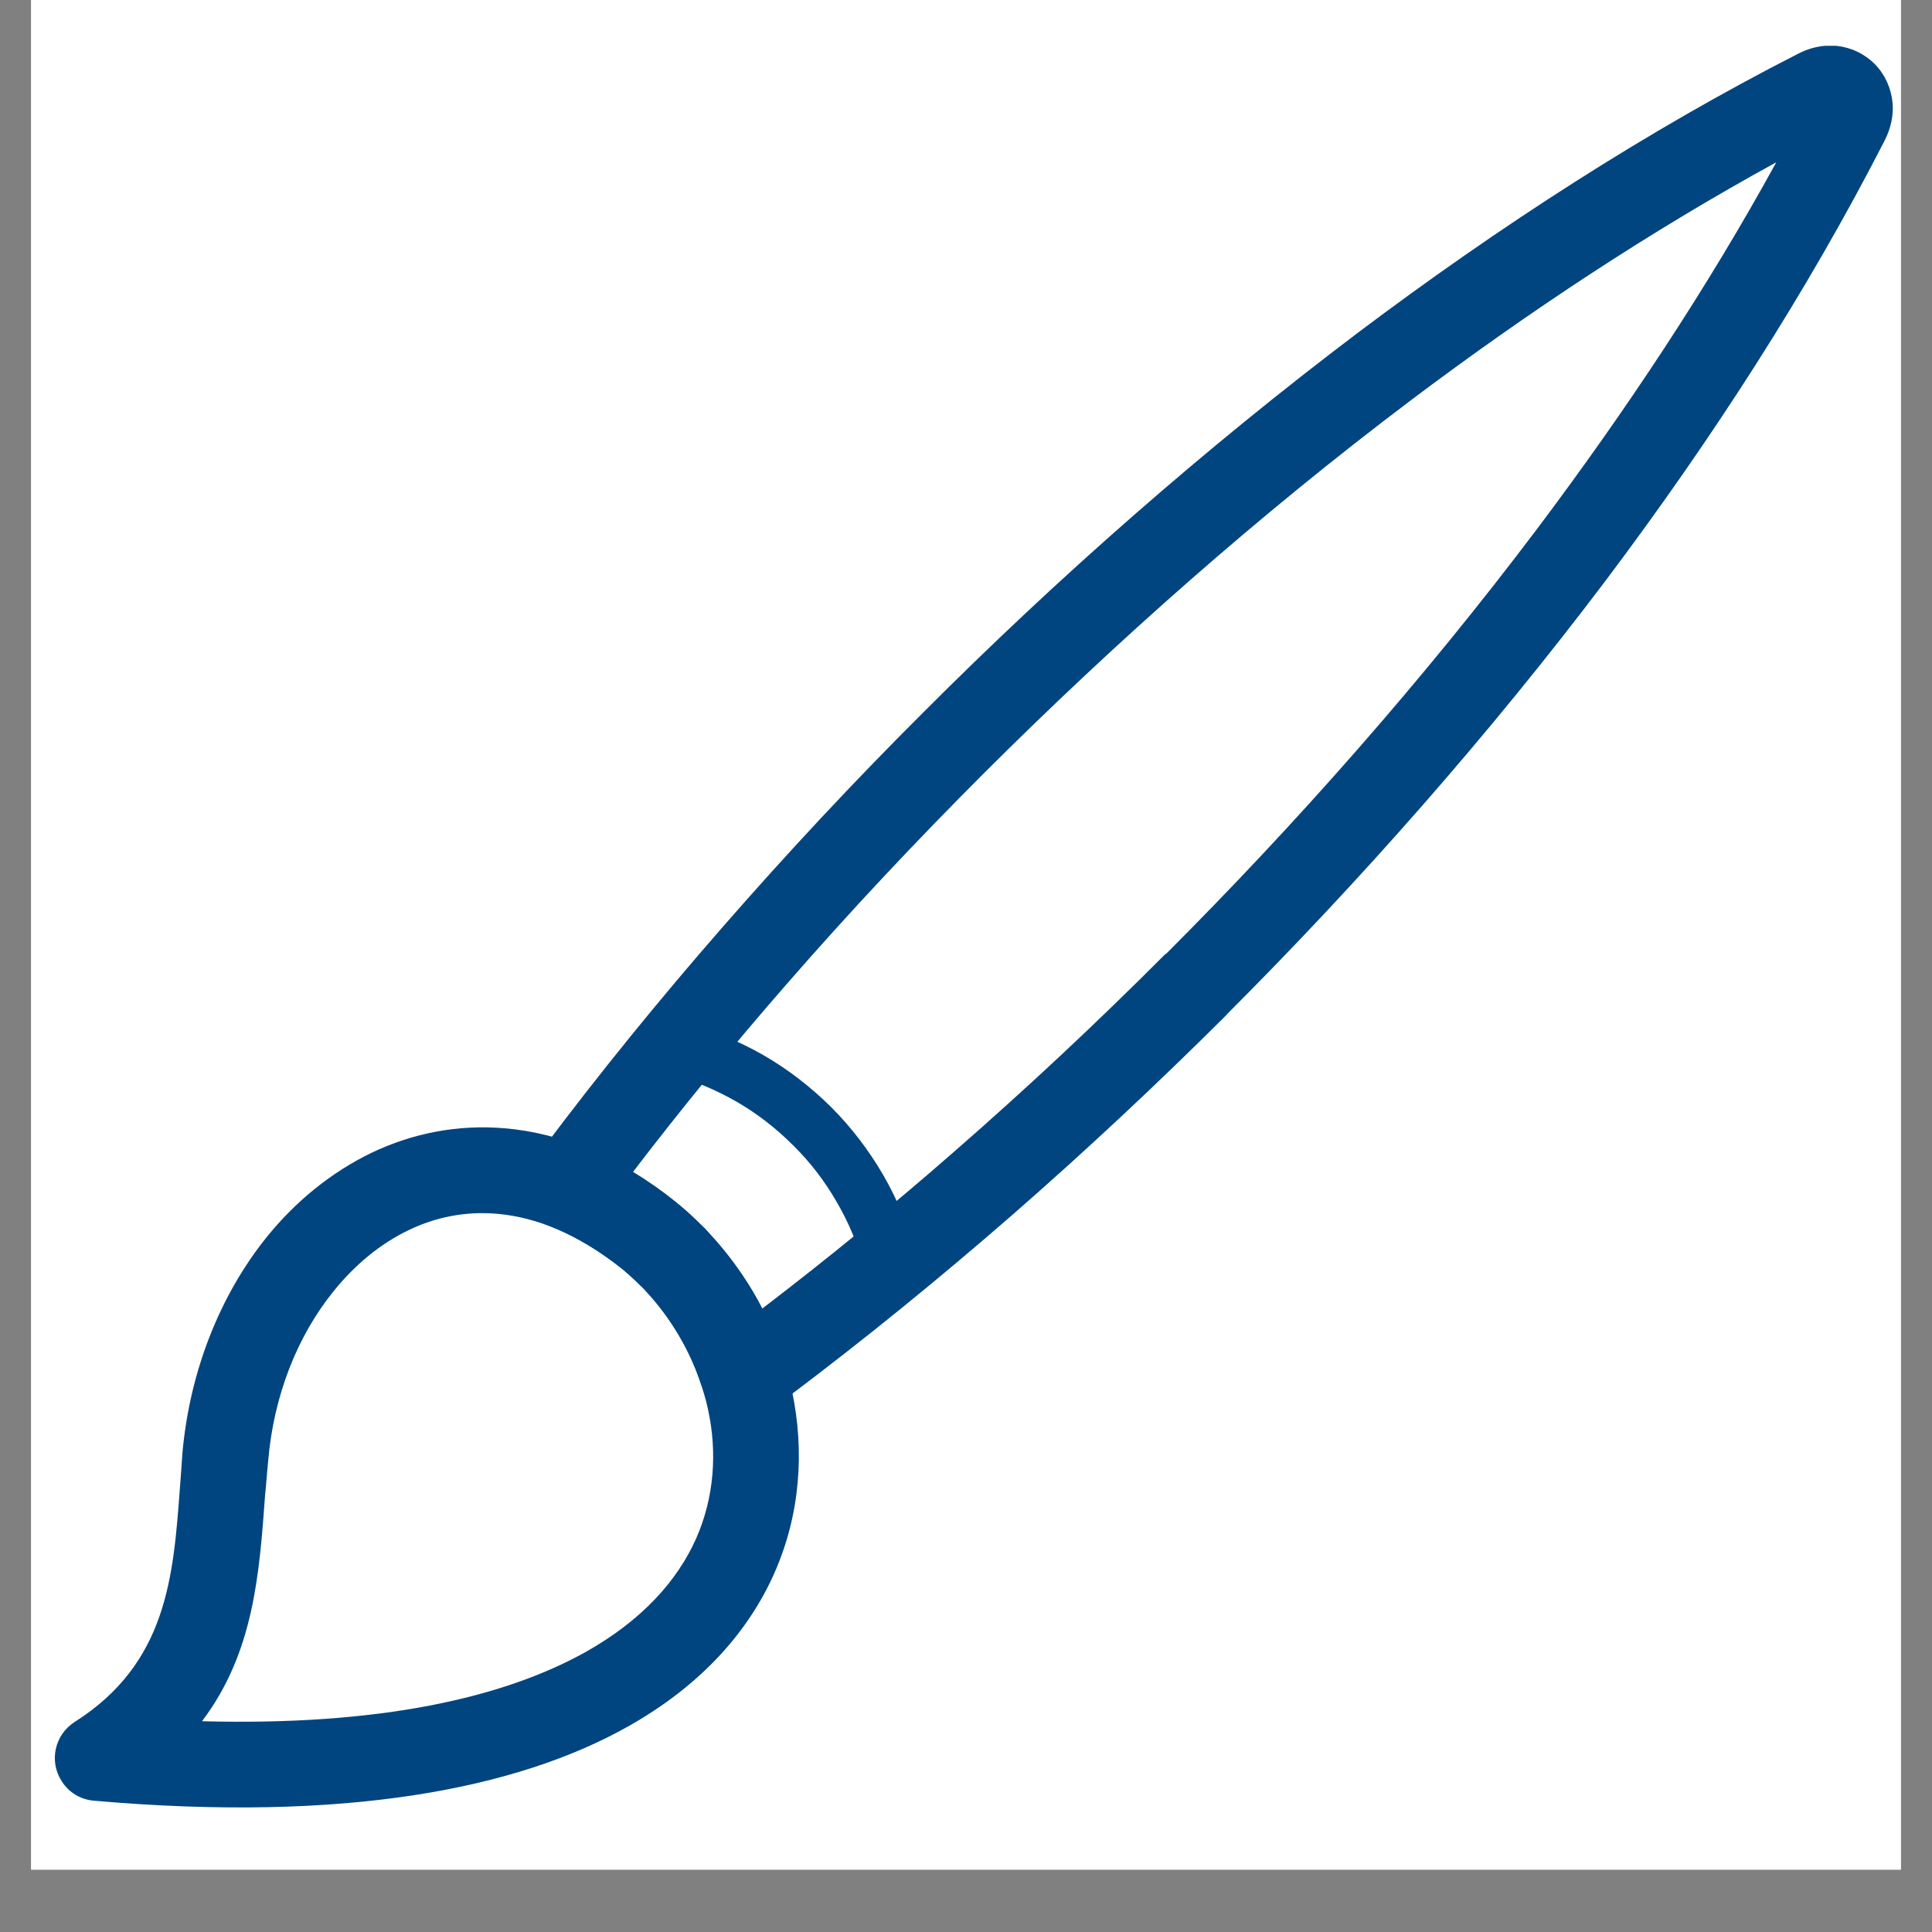 <svg xmlns="http://www.w3.org/2000/svg" xmlns:xlink="http://www.w3.org/1999/xlink" width="40" zoomAndPan="magnify" viewBox="0 0 30 30" height="40" preserveAspectRatio="xMidYMid meet" version="1.0"><rect x="0" y="0" width="30" height="30" fill="#808080" stroke="none"/><defs><clipPath id="969b5ffeb4"><path d="M 0.484 0 L 29.516 0 L 29.516 29.031 L 0.484 29.031 Z M 0.484 0 " clip-rule="nonzero"/></clipPath><clipPath id="baf0c9e515"><path d="M 8 0.711 L 29.516 0.711 L 29.516 22 L 8 22 Z M 8 0.711 " clip-rule="nonzero"/></clipPath><clipPath id="8aff04c6a8"><path d="M 0.641 17 L 13 17 L 13 28.289 L 0.641 28.289 Z M 0.641 17 " clip-rule="nonzero"/></clipPath></defs><g clip-path="url(#969b5ffeb4)"><path fill="#ffffff" d="M 0.484 0 L 29.516 0 L 29.516 29.031 L 0.484 29.031 Z M 0.484 0 " fill-opacity="1" fill-rule="nonzero"/><path fill="#ffffff" d="M 0.484 0 L 29.516 0 L 29.516 29.031 L 0.484 29.031 Z M 0.484 0 " fill-opacity="1" fill-rule="nonzero"/></g><g clip-path="url(#baf0c9e515)"><path fill="#014580" d="M 29.266 2.18 C 28.07 4.516 26.59 6.812 24.938 9.008 C 23.129 11.406 21.113 13.688 19.043 15.758 L 19.043 15.762 C 17.973 16.828 16.855 17.875 15.699 18.883 C 14.582 19.855 13.43 20.793 12.246 21.684 C 12.121 21.777 11.98 21.844 11.836 21.879 C 11.672 21.918 11.512 21.922 11.352 21.883 L 10.992 21.797 L 10.871 21.453 C 10.785 21.199 10.672 20.957 10.535 20.727 C 10.395 20.492 10.234 20.273 10.062 20.086 L 9.992 20.008 L 9.914 19.934 C 9.883 19.902 9.84 19.859 9.785 19.812 C 9.746 19.777 9.703 19.738 9.656 19.699 C 9.48 19.559 9.305 19.438 9.129 19.332 C 8.957 19.23 8.781 19.137 8.605 19.066 L 8.117 18.867 L 8.203 18.344 C 8.219 18.25 8.246 18.16 8.281 18.078 L 8.285 18.078 C 8.32 18 8.363 17.926 8.418 17.852 C 9.305 16.668 10.242 15.516 11.215 14.402 C 12.227 13.242 13.27 12.125 14.34 11.059 C 16.402 8.992 18.684 6.98 21.094 5.16 C 23.285 3.512 25.582 2.027 27.918 0.836 C 28.113 0.734 28.316 0.695 28.508 0.711 C 28.738 0.734 28.941 0.828 29.109 0.992 C 29.27 1.156 29.363 1.363 29.387 1.59 C 29.406 1.785 29.363 1.988 29.266 2.18 Z M 23.875 8.203 C 25.258 6.363 26.52 4.457 27.582 2.52 C 25.641 3.582 23.734 4.84 21.898 6.223 C 19.547 7.996 17.316 9.973 15.285 12 C 14.219 13.066 13.195 14.156 12.219 15.277 C 11.387 16.23 10.59 17.203 9.828 18.199 C 10.047 18.332 10.27 18.484 10.492 18.664 C 10.555 18.715 10.613 18.766 10.676 18.82 C 10.719 18.859 10.777 18.914 10.84 18.977 C 10.875 19.008 10.91 19.043 10.949 19.078 L 11.047 19.191 C 11.293 19.457 11.504 19.746 11.684 20.043 C 11.738 20.133 11.789 20.227 11.836 20.32 C 12.852 19.543 13.848 18.73 14.82 17.879 C 15.941 16.902 17.035 15.879 18.098 14.812 L 18.102 14.816 C 20.121 12.797 22.098 10.562 23.875 8.203 Z M 23.875 8.203 " fill-opacity="1" fill-rule="nonzero"/></g><g clip-path="url(#8aff04c6a8)"><path fill="#014580" d="M 4.164 22.688 C 4.141 22.918 4.133 23.062 4.117 23.207 C 4.027 24.445 3.941 25.664 3.137 26.727 C 5.898 26.801 7.82 26.363 9.094 25.652 C 9.969 25.16 10.516 24.547 10.809 23.891 C 11.094 23.246 11.137 22.547 10.996 21.895 C 10.812 21.031 10.324 20.238 9.656 19.699 C 8.988 19.168 8.336 18.902 7.723 18.848 C 7.23 18.805 6.766 18.898 6.344 19.102 C 5.906 19.312 5.508 19.641 5.176 20.055 C 4.621 20.742 4.25 21.664 4.164 22.688 Z M 2.793 23.113 C 2.809 22.906 2.824 22.699 2.832 22.57 C 2.945 21.285 3.422 20.105 4.137 19.215 C 4.59 18.652 5.145 18.203 5.766 17.902 C 6.402 17.598 7.105 17.457 7.84 17.52 C 8.703 17.594 9.609 17.953 10.492 18.664 C 11.391 19.387 12.055 20.457 12.301 21.613 C 12.492 22.531 12.43 23.512 12.023 24.43 C 11.621 25.336 10.887 26.172 9.746 26.812 C 8.035 27.773 5.371 28.305 1.457 27.961 C 1.262 27.945 1.07 27.84 0.957 27.656 C 0.758 27.348 0.848 26.938 1.16 26.738 C 2.594 25.828 2.691 24.484 2.793 23.113 Z M 2.793 23.113 " fill-opacity="1" fill-rule="nonzero"/></g><path fill="#014580" d="M 10.625 15.879 C 11.059 15.996 11.469 16.164 11.852 16.383 C 12.238 16.605 12.59 16.879 12.906 17.191 C 13.223 17.508 13.492 17.863 13.715 18.246 C 13.934 18.625 14.105 19.039 14.219 19.473 L 13.418 19.688 C 13.324 19.332 13.18 18.984 12.992 18.664 C 12.809 18.344 12.582 18.047 12.316 17.785 C 12.051 17.52 11.754 17.289 11.434 17.105 C 11.113 16.922 10.77 16.777 10.41 16.68 Z M 10.625 15.879 " fill-opacity="1" fill-rule="nonzero"/></svg>